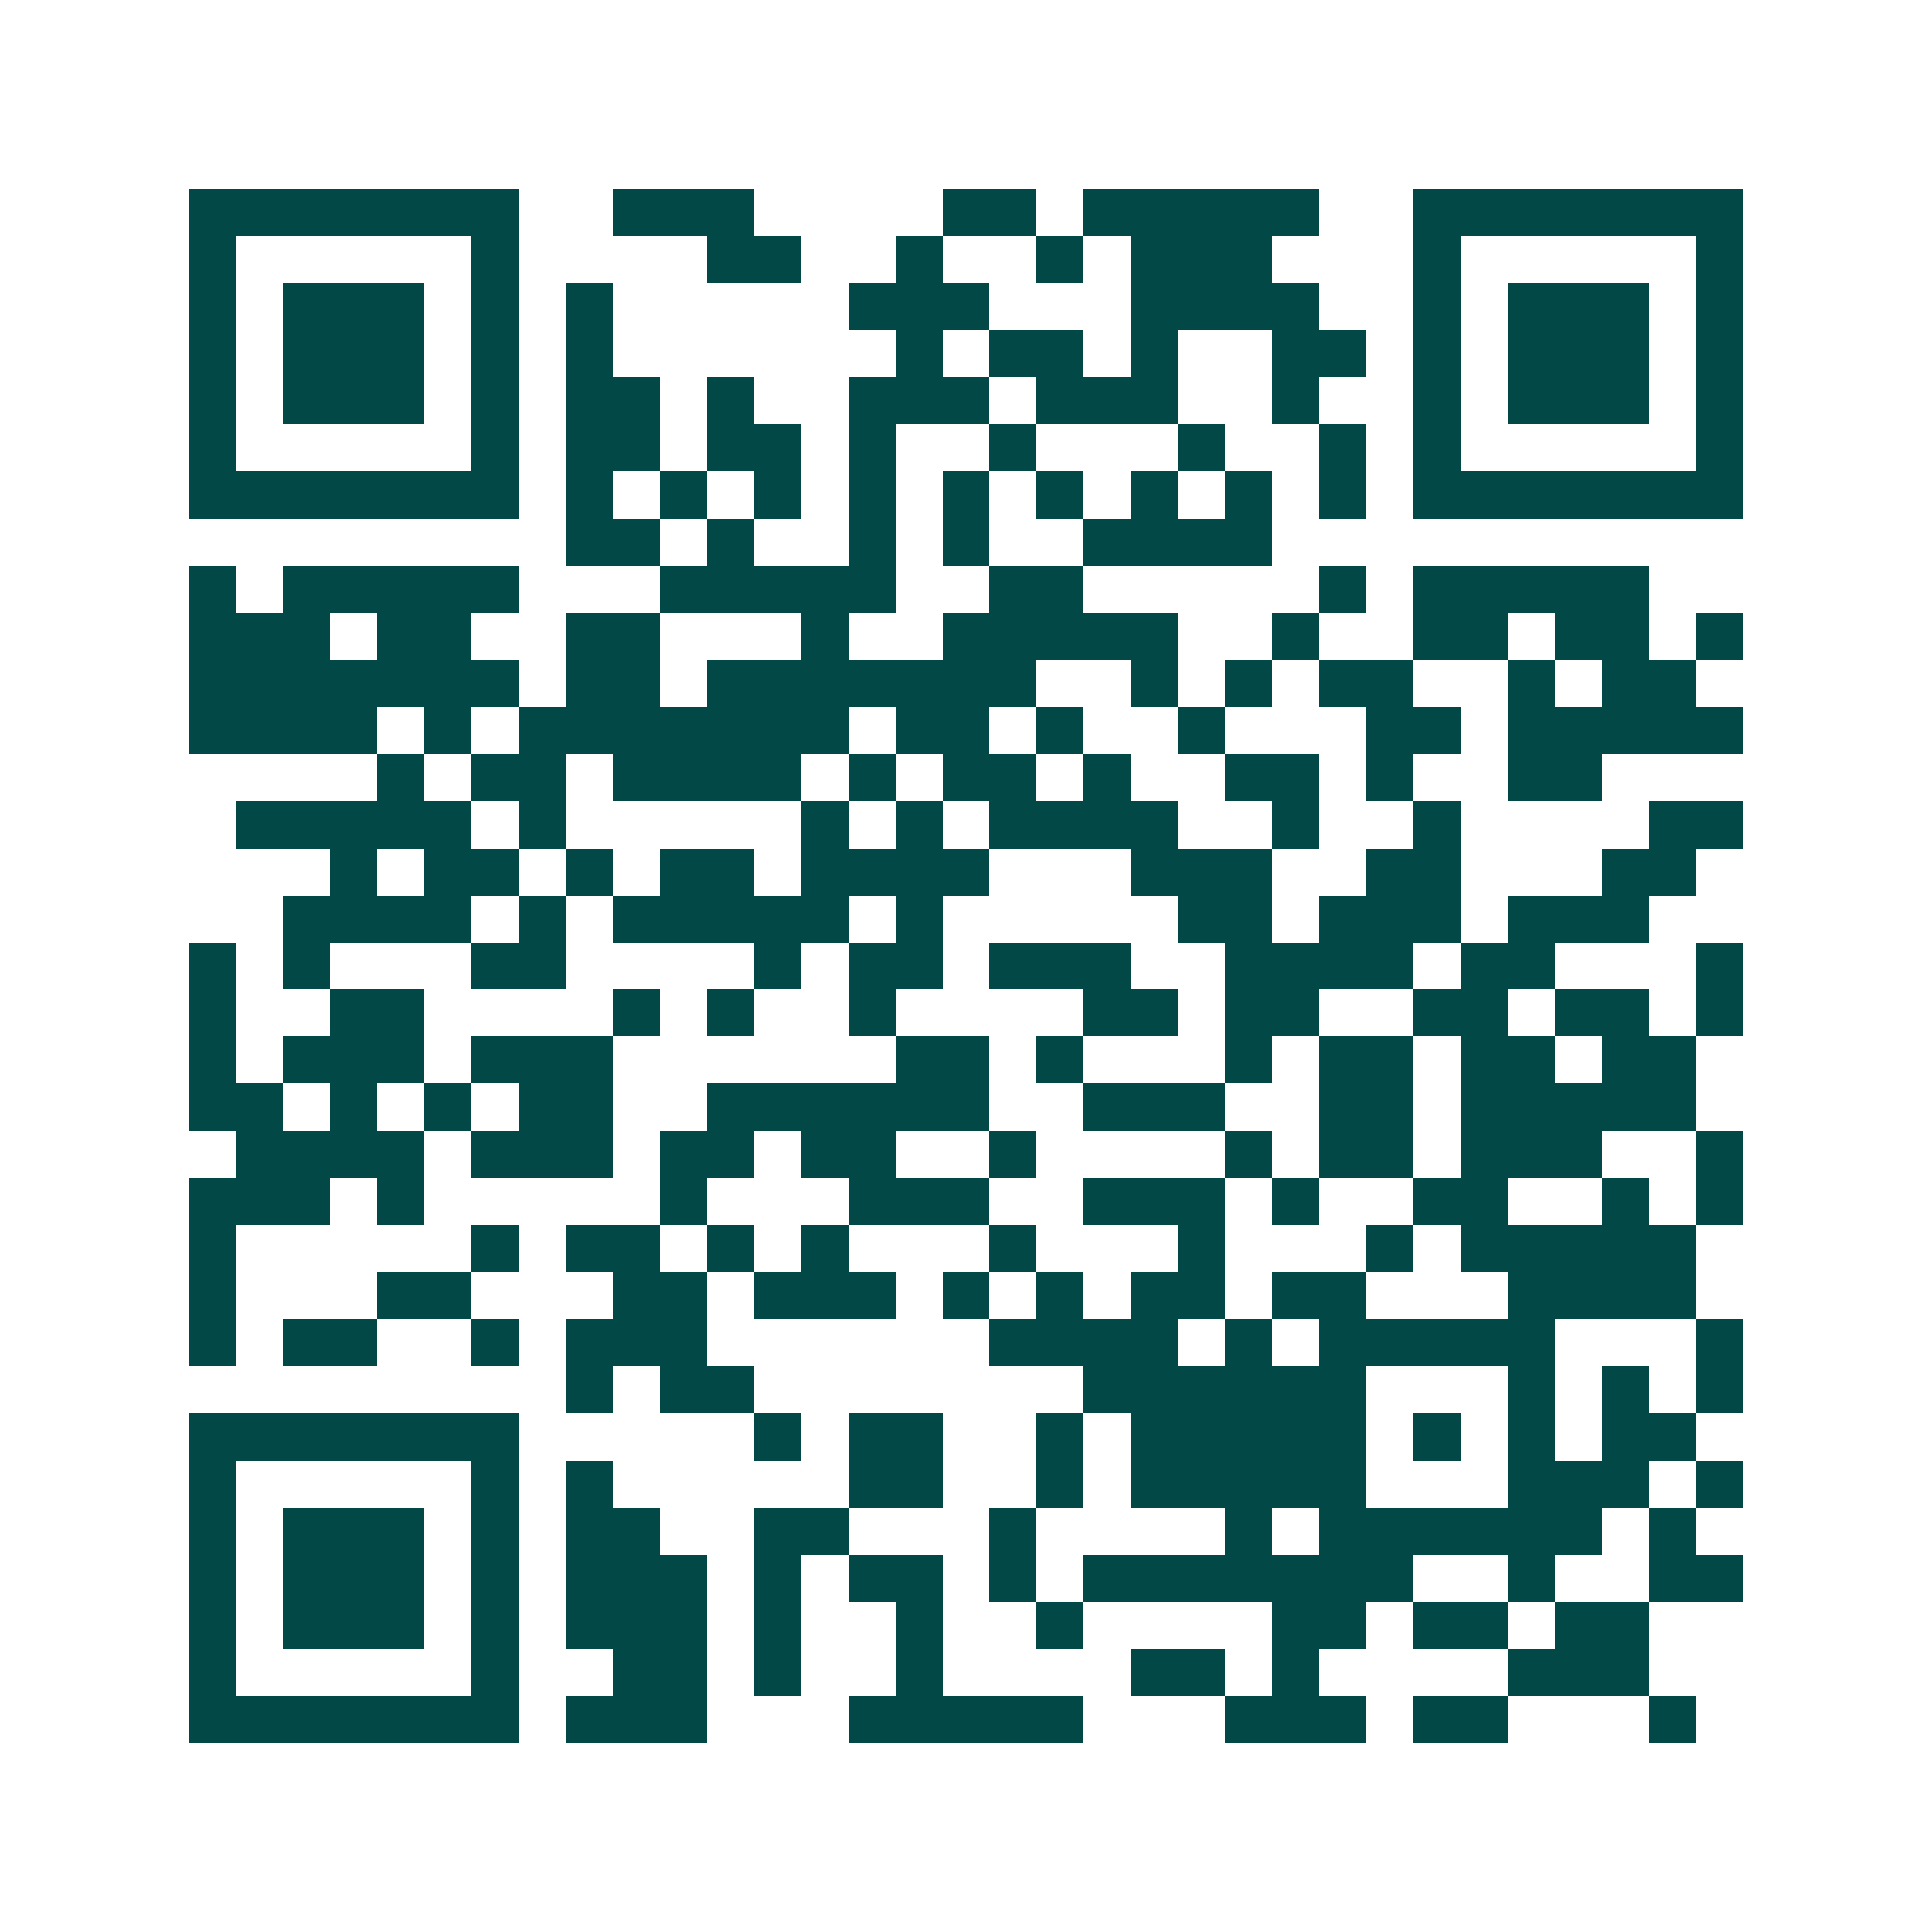 <svg xmlns="http://www.w3.org/2000/svg" width="200" height="200" viewBox="0 0 41 41" shape-rendering="crispEdges"><path fill="#ffffff" d="M0 0h41v41H0z"/><path stroke="#014847" d="M4 4.5h7m2 0h3m4 0h2m1 0h5m2 0h7M4 5.5h1m5 0h1m4 0h2m2 0h1m2 0h1m1 0h3m3 0h1m5 0h1M4 6.5h1m1 0h3m1 0h1m1 0h1m5 0h3m3 0h4m2 0h1m1 0h3m1 0h1M4 7.5h1m1 0h3m1 0h1m1 0h1m6 0h1m1 0h2m1 0h1m2 0h2m1 0h1m1 0h3m1 0h1M4 8.5h1m1 0h3m1 0h1m1 0h2m1 0h1m2 0h3m1 0h3m2 0h1m2 0h1m1 0h3m1 0h1M4 9.5h1m5 0h1m1 0h2m1 0h2m1 0h1m2 0h1m3 0h1m2 0h1m1 0h1m5 0h1M4 10.5h7m1 0h1m1 0h1m1 0h1m1 0h1m1 0h1m1 0h1m1 0h1m1 0h1m1 0h1m1 0h7M12 11.5h2m1 0h1m2 0h1m1 0h1m2 0h4M4 12.5h1m1 0h5m3 0h5m2 0h2m5 0h1m1 0h5M4 13.5h3m1 0h2m2 0h2m3 0h1m2 0h5m2 0h1m2 0h2m1 0h2m1 0h1M4 14.5h7m1 0h2m1 0h7m2 0h1m1 0h1m1 0h2m2 0h1m1 0h2M4 15.5h4m1 0h1m1 0h7m1 0h2m1 0h1m2 0h1m3 0h2m1 0h5M8 16.5h1m1 0h2m1 0h4m1 0h1m1 0h2m1 0h1m2 0h2m1 0h1m2 0h2M5 17.5h5m1 0h1m5 0h1m1 0h1m1 0h4m2 0h1m2 0h1m4 0h2M7 18.5h1m1 0h2m1 0h1m1 0h2m1 0h4m3 0h3m2 0h2m3 0h2M6 19.5h4m1 0h1m1 0h5m1 0h1m5 0h2m1 0h3m1 0h3M4 20.5h1m1 0h1m3 0h2m4 0h1m1 0h2m1 0h3m2 0h4m1 0h2m3 0h1M4 21.5h1m2 0h2m4 0h1m1 0h1m2 0h1m4 0h2m1 0h2m2 0h2m1 0h2m1 0h1M4 22.5h1m1 0h3m1 0h3m6 0h2m1 0h1m3 0h1m1 0h2m1 0h2m1 0h2M4 23.5h2m1 0h1m1 0h1m1 0h2m2 0h6m2 0h3m2 0h2m1 0h5M5 24.5h4m1 0h3m1 0h2m1 0h2m2 0h1m4 0h1m1 0h2m1 0h3m2 0h1M4 25.5h3m1 0h1m5 0h1m3 0h3m2 0h3m1 0h1m2 0h2m2 0h1m1 0h1M4 26.5h1m5 0h1m1 0h2m1 0h1m1 0h1m3 0h1m3 0h1m3 0h1m1 0h5M4 27.5h1m3 0h2m3 0h2m1 0h3m1 0h1m1 0h1m1 0h2m1 0h2m3 0h4M4 28.5h1m1 0h2m2 0h1m1 0h3m6 0h4m1 0h1m1 0h5m3 0h1M12 29.5h1m1 0h2m7 0h6m3 0h1m1 0h1m1 0h1M4 30.5h7m5 0h1m1 0h2m2 0h1m1 0h5m1 0h1m1 0h1m1 0h2M4 31.5h1m5 0h1m1 0h1m5 0h2m2 0h1m1 0h5m3 0h3m1 0h1M4 32.5h1m1 0h3m1 0h1m1 0h2m2 0h2m3 0h1m4 0h1m1 0h6m1 0h1M4 33.5h1m1 0h3m1 0h1m1 0h3m1 0h1m1 0h2m1 0h1m1 0h7m2 0h1m2 0h2M4 34.5h1m1 0h3m1 0h1m1 0h3m1 0h1m2 0h1m2 0h1m4 0h2m1 0h2m1 0h2M4 35.5h1m5 0h1m2 0h2m1 0h1m2 0h1m4 0h2m1 0h1m4 0h3M4 36.5h7m1 0h3m3 0h5m3 0h3m1 0h2m3 0h1"/></svg>
